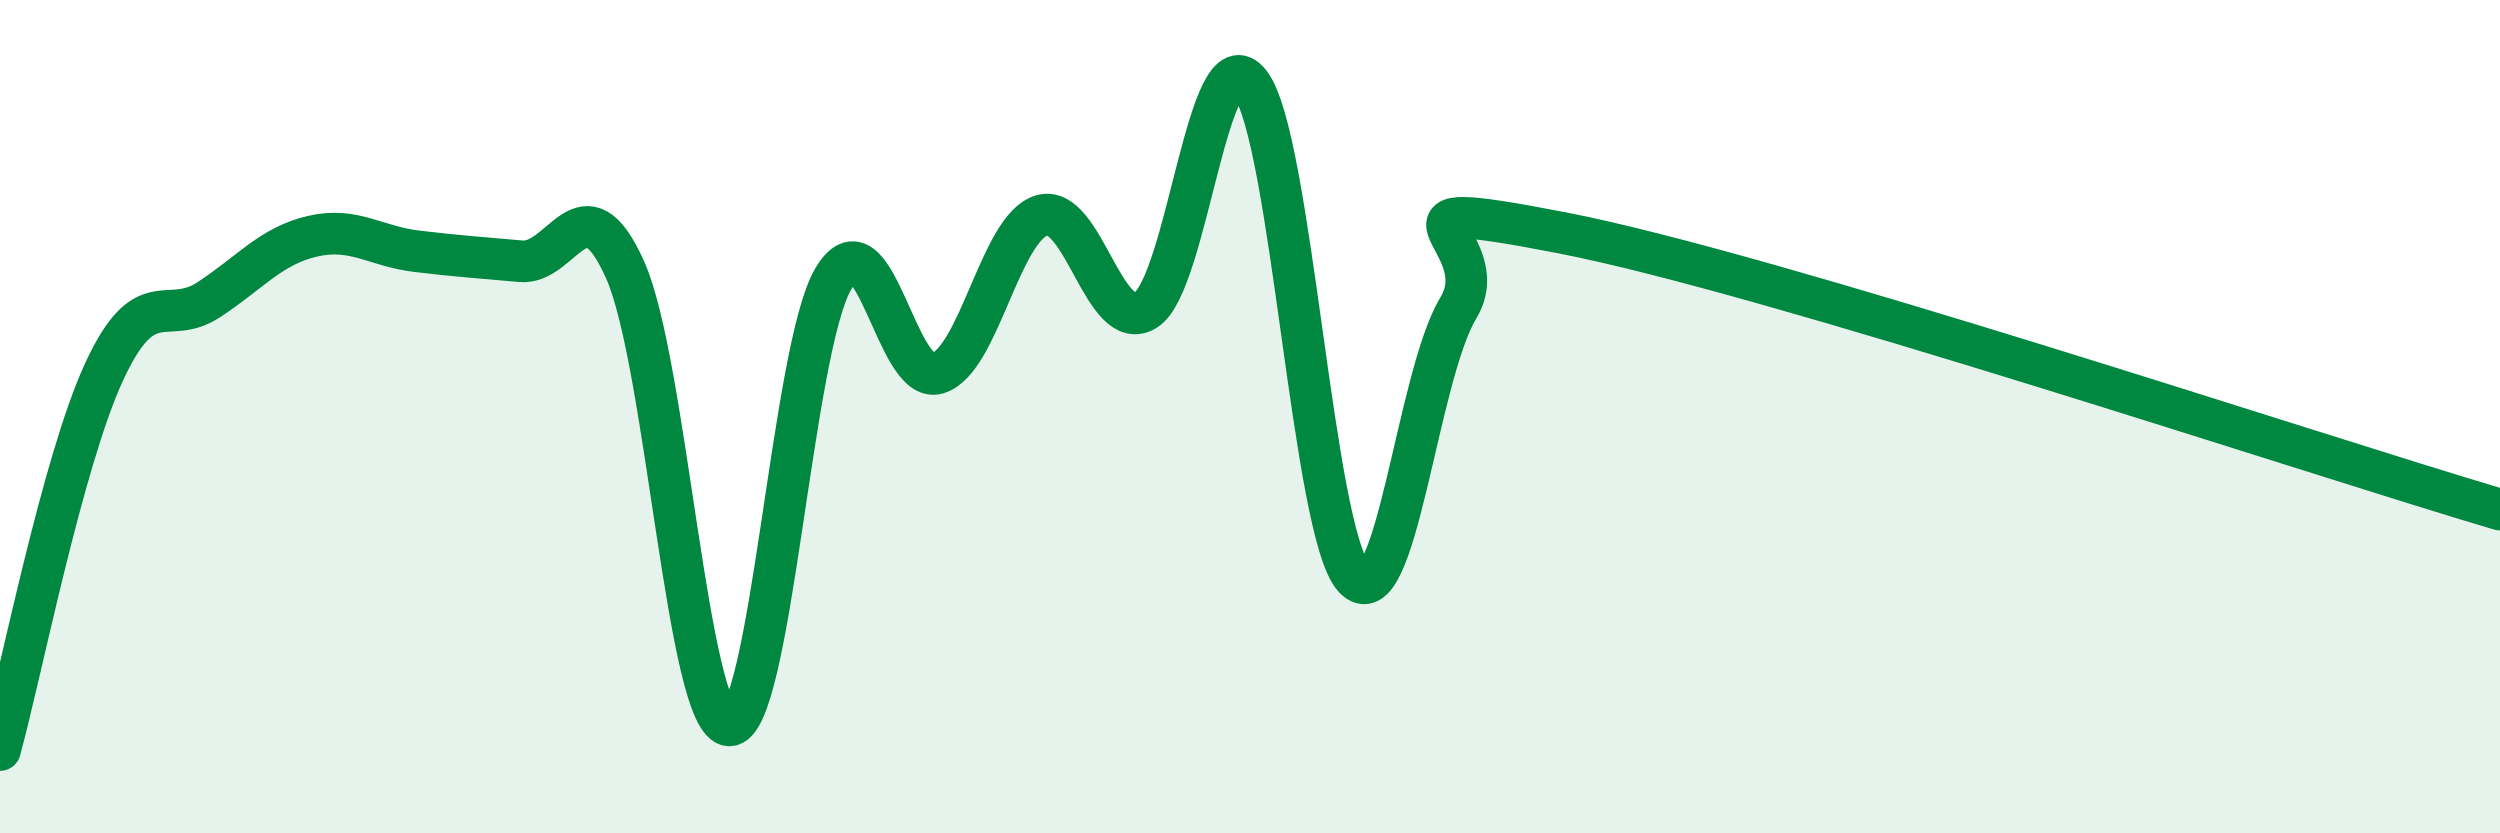 
    <svg width="60" height="20" viewBox="0 0 60 20" xmlns="http://www.w3.org/2000/svg">
      <path
        d="M 0,18 C 0.5,16.18 1.5,11.08 2.5,8.92 C 3.5,6.76 4,7.85 5,7.2 C 6,6.55 6.5,5.9 7.5,5.67 C 8.5,5.44 9,5.91 10,6.03 C 11,6.15 11.5,6.18 12.5,6.27 C 13.5,6.36 14,4.24 15,6.47 C 16,8.7 16.5,17.37 17.5,17.41 C 18.5,17.45 19,8.38 20,6.69 C 21,5 21.5,9.26 22.5,8.96 C 23.5,8.66 24,5.47 25,5.17 C 26,4.87 26.5,8.07 27.5,7.44 C 28.5,6.81 29,0.71 30,2 C 31,3.29 31.5,12.79 32.5,13.87 C 33.5,14.95 34,9.05 35,7.39 C 36,5.73 32.5,4.62 37.5,5.59 C 42.5,6.56 55.5,10.9 60,12.23L60 20L0 20Z"
        fill="#008740"
        opacity="0.1"
        stroke-linecap="round"
        stroke-linejoin="round"
      />
      <path
        d="M 0,18 C 0.5,16.18 1.5,11.08 2.5,8.92 C 3.5,6.76 4,7.85 5,7.2 C 6,6.55 6.5,5.9 7.5,5.67 C 8.5,5.44 9,5.91 10,6.03 C 11,6.15 11.5,6.18 12.5,6.27 C 13.5,6.36 14,4.24 15,6.47 C 16,8.7 16.5,17.37 17.5,17.41 C 18.5,17.45 19,8.38 20,6.69 C 21,5 21.5,9.26 22.5,8.96 C 23.5,8.66 24,5.47 25,5.17 C 26,4.87 26.5,8.07 27.5,7.44 C 28.5,6.81 29,0.71 30,2 C 31,3.29 31.5,12.79 32.5,13.87 C 33.5,14.95 34,9.05 35,7.39 C 36,5.73 32.5,4.62 37.5,5.59 C 42.5,6.56 55.5,10.9 60,12.23"
        stroke="#008740"
        stroke-width="1"
        fill="none"
        stroke-linecap="round"
        stroke-linejoin="round"
      />
    </svg>
  